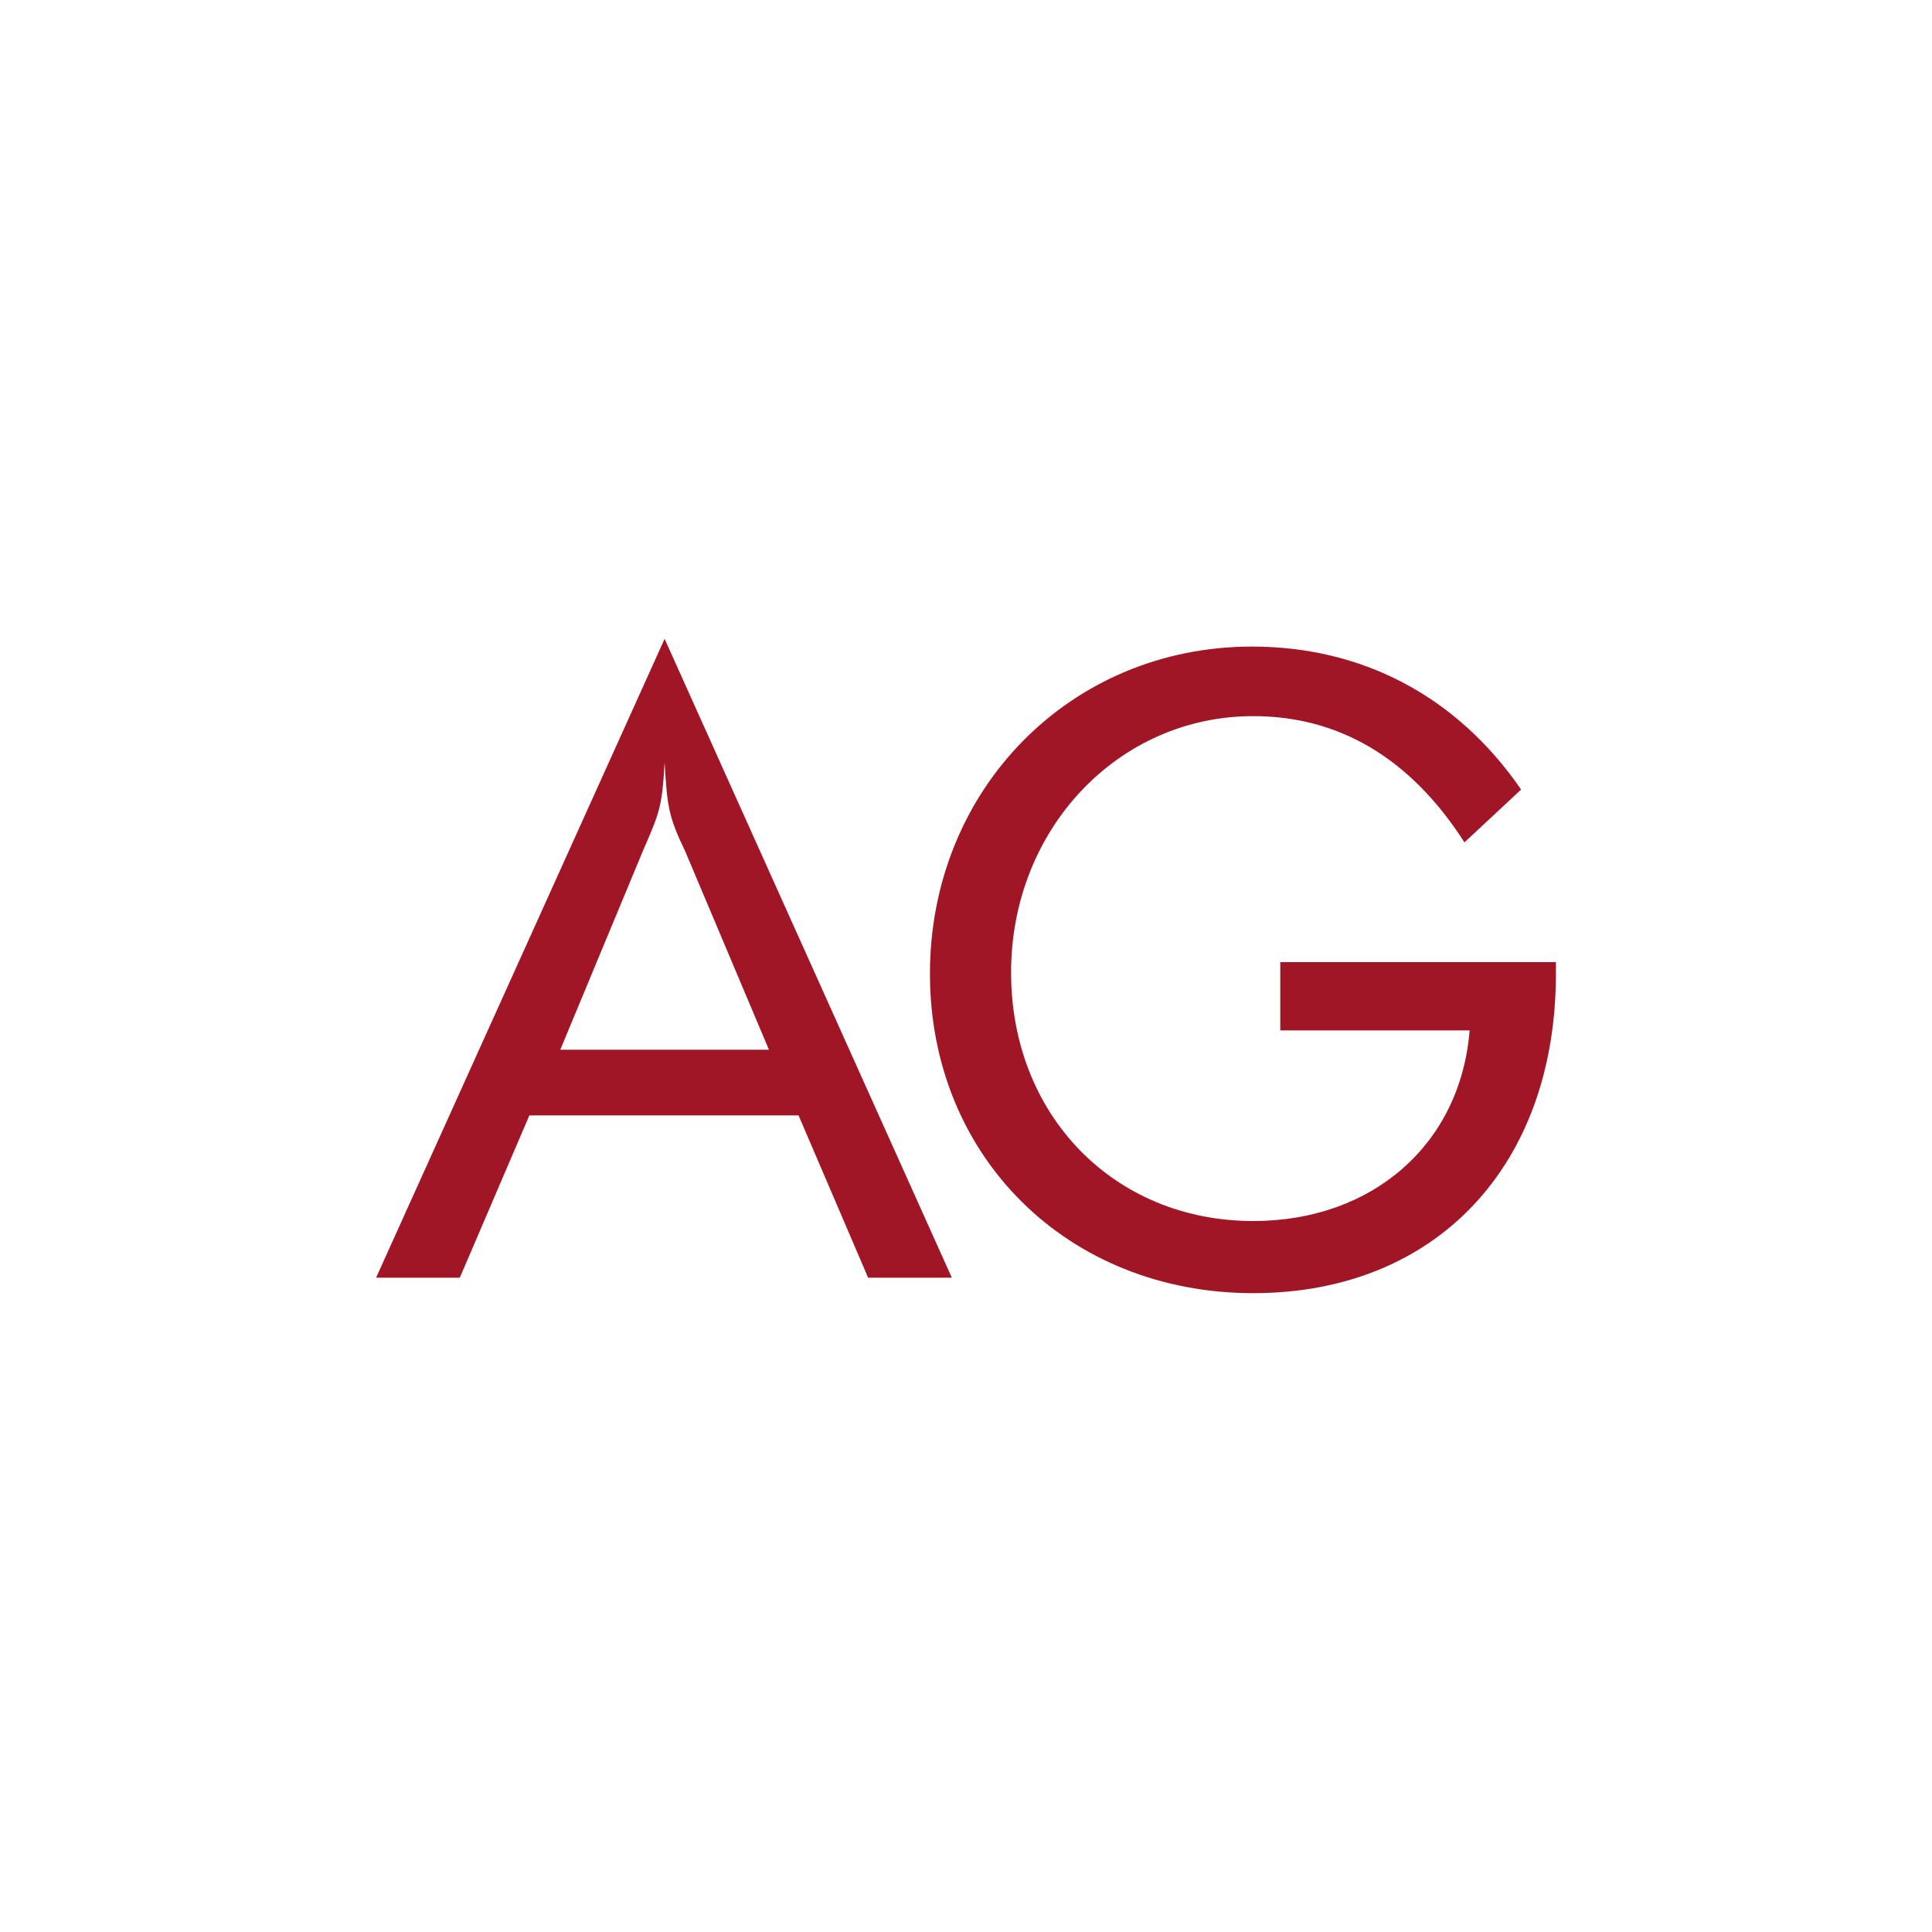 <?xml version="1.0" encoding="utf-8"?>
<!-- Generator: Adobe Illustrator 23.1.1, SVG Export Plug-In . SVG Version: 6.00 Build 0)  -->
<svg version="1.1" id="Ebene_1" xmlns="http://www.w3.org/2000/svg" xmlns:xlink="http://www.w3.org/1999/xlink" x="0px" y="0px"
	 viewBox="0 0 150 150" style="enable-background:new 0 0 150 150;" xml:space="preserve">
<style type="text/css">
	.st0{fill:#A11627;}
</style>
<g>
	<path class="st0" d="M51.6,49.6l22.3,49.6h-6.5L62,86.6H41.1l-5.4,12.6h-6.5L51.6,49.6z M43.5,81.5h16.2l-6.5-15.4
		c-1.3-2.7-1.4-3.5-1.6-6.9c-0.2,3.5-0.4,3.9-1.7,6.9L43.5,81.5z"/>
	<path class="st0" d="M113.7,65.4c-4.3-6.7-9.9-9.8-16.4-9.8c-10.5,0-18.8,8.8-18.8,19.9s8,19.3,18.8,19.3c9.3,0,16.1-6,16.8-14.8
		H99.4v-5.3h21.4v0.9c0,14.9-9.3,24.8-23.5,24.8c-14.4,0-25.1-10.6-25.1-24.8c0-14.3,10.9-25.4,25-25.4c8.4,0,15.8,3.7,20.9,11.1
		L113.7,65.4z"/>
</g>
</svg>
